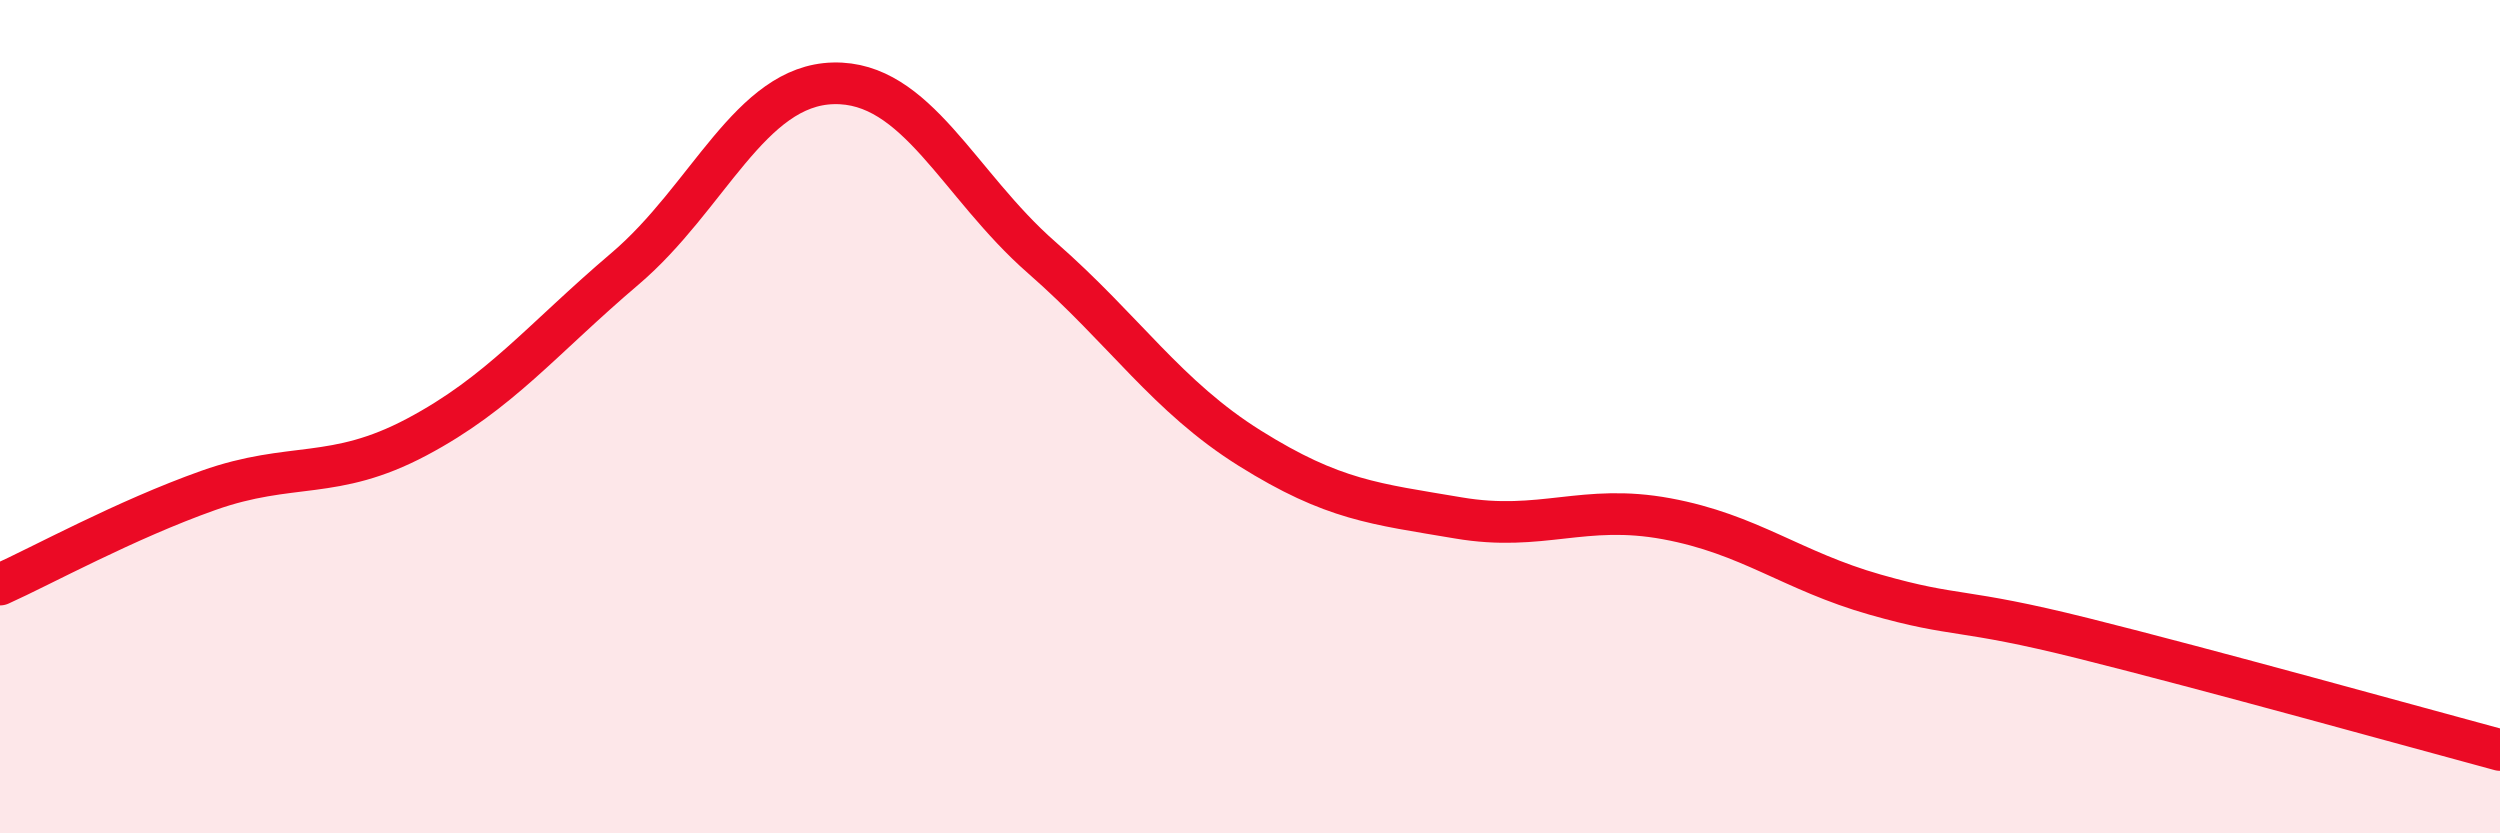 
    <svg width="60" height="20" viewBox="0 0 60 20" xmlns="http://www.w3.org/2000/svg">
      <path
        d="M 0,14.03 C 1,13.58 3,12.48 5,11.77 C 7,11.06 8,11.55 10,10.49 C 12,9.43 13,8.15 15,6.45 C 17,4.75 18,2.05 20,2 C 22,1.95 23,4.43 25,6.18 C 27,7.93 28,9.51 30,10.76 C 32,12.01 33,12.09 35,12.43 C 37,12.77 38,12.08 40,12.45 C 42,12.82 43,13.7 45,14.27 C 47,14.84 47,14.57 50,15.32 C 53,16.07 58,17.46 60,18L60 20L0 20Z"
        fill="#EB0A25"
        opacity="0.1"
        stroke-linecap="round"
        stroke-linejoin="round"
      />
      <path
        d="M 0,14.03 C 1,13.58 3,12.48 5,11.77 C 7,11.06 8,11.55 10,10.49 C 12,9.43 13,8.15 15,6.45 C 17,4.75 18,2.05 20,2 C 22,1.95 23,4.43 25,6.18 C 27,7.93 28,9.51 30,10.76 C 32,12.01 33,12.09 35,12.43 C 37,12.77 38,12.08 40,12.45 C 42,12.82 43,13.7 45,14.27 C 47,14.84 47,14.57 50,15.32 C 53,16.07 58,17.46 60,18"
        stroke="#EB0A25"
        stroke-width="1"
        fill="none"
        stroke-linecap="round"
        stroke-linejoin="round"
      />
    </svg>
  